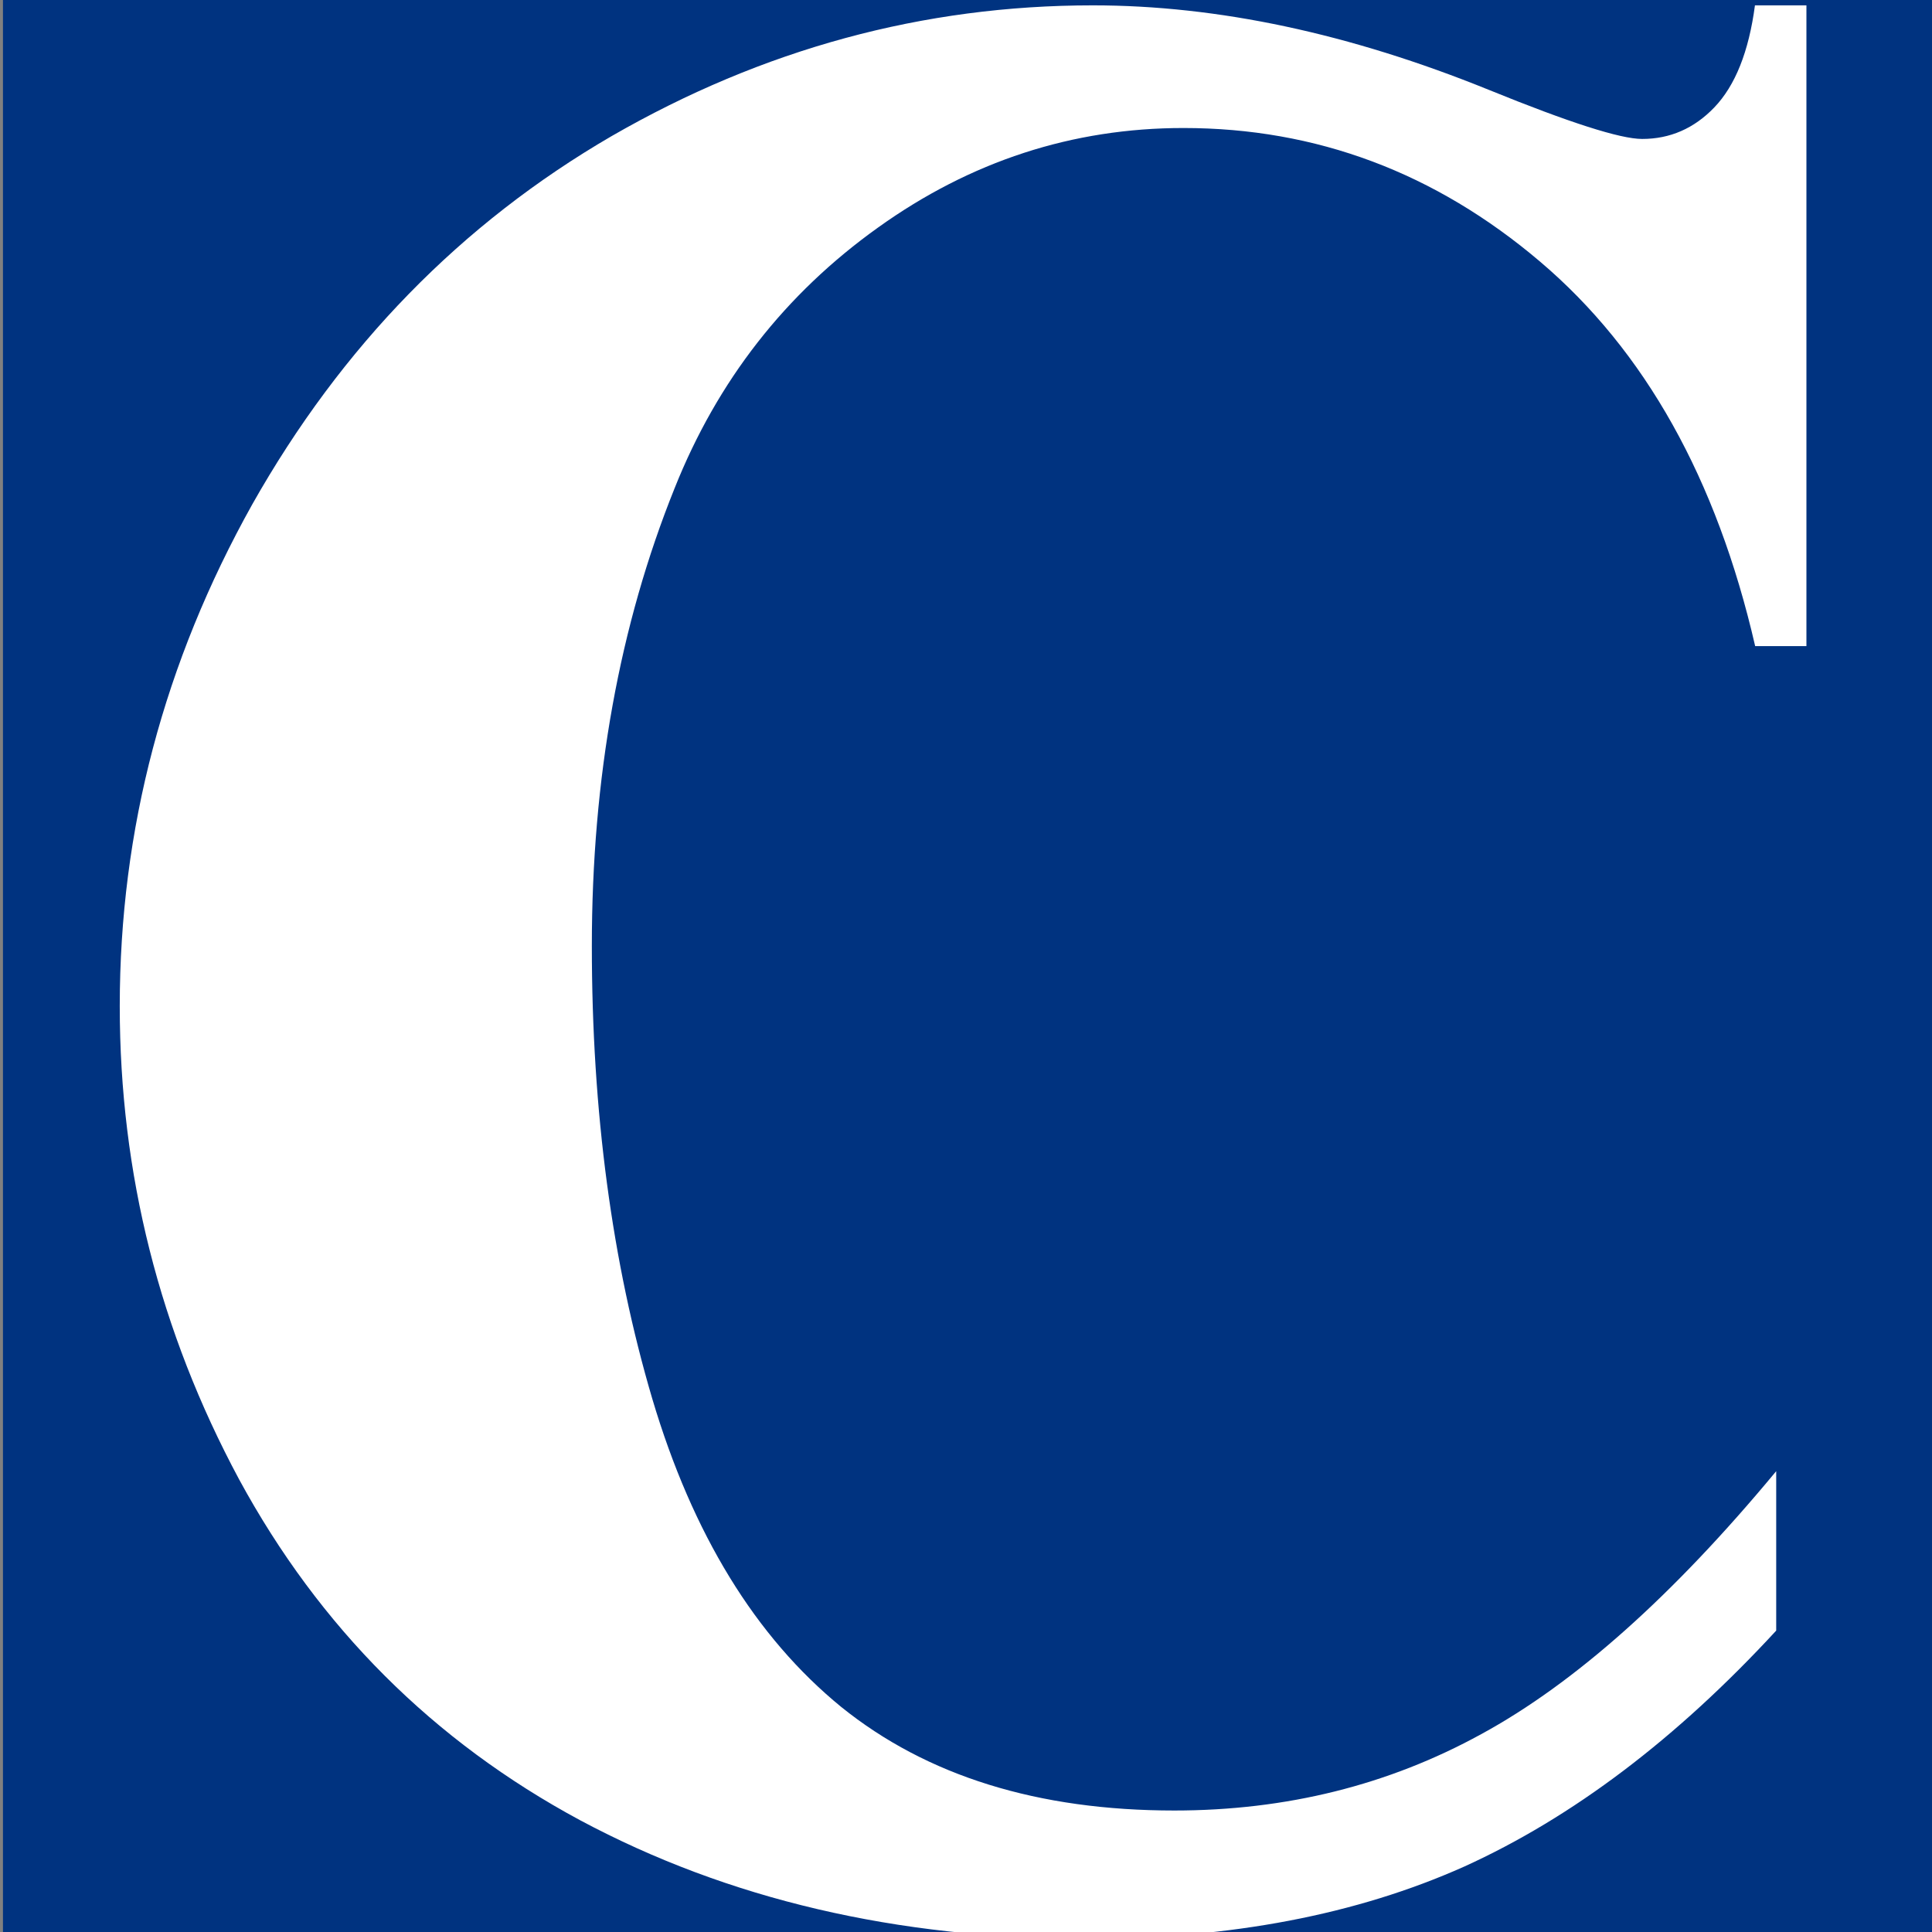 <?xml version="1.0" encoding="UTF-8" standalone="no"?>
<svg
   xmlns:dc="http://purl.org/dc/elements/1.1/"
   xmlns:cc="http://creativecommons.org/ns#"
   xmlns:rdf="http://www.w3.org/1999/02/22-rdf-syntax-ns#"
   xmlns:svg="http://www.w3.org/2000/svg"
   xmlns="http://www.w3.org/2000/svg"
   xmlns:sodipodi="http://sodipodi.sourceforge.net/DTD/sodipodi-0.dtd"
   xmlns:inkscape="http://www.inkscape.org/namespaces/inkscape"
   width="32"
   height="32"
   viewBox="0 0 8.467 8.467"
   version="1.1"
   id="svg8"
   inkscape:version="1.0.2 (e86c8708, 2021-01-15)"
   sodipodi:docname="favicon-path.svg">
  <rect x="0" y="0" width="8.467" height="8.467" fill="#808080" stroke="none"/>
  <defs
     id="defs2" />
  <sodipodi:namedview
     id="base"
     pagecolor="#ffffff"
     bordercolor="#666666"
     borderopacity="1.0"
     inkscape:pageopacity="0.0"
     inkscape:pageshadow="2"
     inkscape:zoom="20.21875"
     inkscape:cx="16.606554"
     inkscape:cy="16.402939"
     inkscape:document-units="px"
     inkscape:current-layer="layer1"
     inkscape:document-rotation="0"
     showgrid="false"
     units="px"
     inkscape:window-width="1252"
     inkscape:window-height="855"
     inkscape:window-x="0"
     inkscape:window-y="23"
     inkscape:window-maximized="0" />
  <g
     inkscape:label="Layer 1"
     inkscape:groupmode="layer"
     id="layer1">
    <path
       id="rect10"
       style="font-variation-settings:normal;opacity:1;vector-effect:none;fill:#003380;fill-opacity:1;fill-rule:evenodd;stroke-width:0.265;stroke-linecap:butt;stroke-linejoin:miter;stroke-miterlimit:4;stroke-dasharray:none;stroke-dashoffset:0;stroke-opacity:1;stop-color:#000000;stop-opacity:1"
       d="M 0.013,0 H 8.493 V 8.506 H 0.013 Z" />
    <g
       aria-label="C"
       transform="scale(0.981,1.02)"
       id="text837"
       style="font-weight:bold;font-size:11.999px;line-height:1.25;font-family:serif;-inkscape-font-specification:'serif, Bold';fill:#ffffff;stroke-width:0.281">
      <path
         d="M 8.07,0.023 V 2.776 H 7.841 Q 7.583,1.698 6.88,1.124 6.177,0.55 5.287,0.55 q -0.744,0 -1.365,0.428 Q 3.301,1.405 3.014,2.097 2.644,2.981 2.644,4.065 q 0,1.066 0.27,1.945 0.27,0.873 0.844,1.324 0.574,0.445 1.488,0.445 0.75,0 1.371,-0.328 Q 7.244,7.123 7.935,6.321 V 7.006 Q 7.267,7.703 6.541,8.02 5.82,8.33 4.853,8.33 3.582,8.33 2.592,7.821 1.607,7.311 1.068,6.356 0.535,5.401 0.535,4.323 q 0,-1.137 0.592,-2.156 0.598,-1.019 1.605,-1.582 1.014,-0.562 2.15,-0.562 0.838,0 1.769,0.363 0.539,0.211 0.685,0.211 0.187,0 0.322,-0.135 0.141,-0.141 0.182,-0.439 z"
         style="font-size:11.999px;fill:#ffffff;stroke-width:0.281"
         id="path857" />
    </g>
  </g>
</svg>
